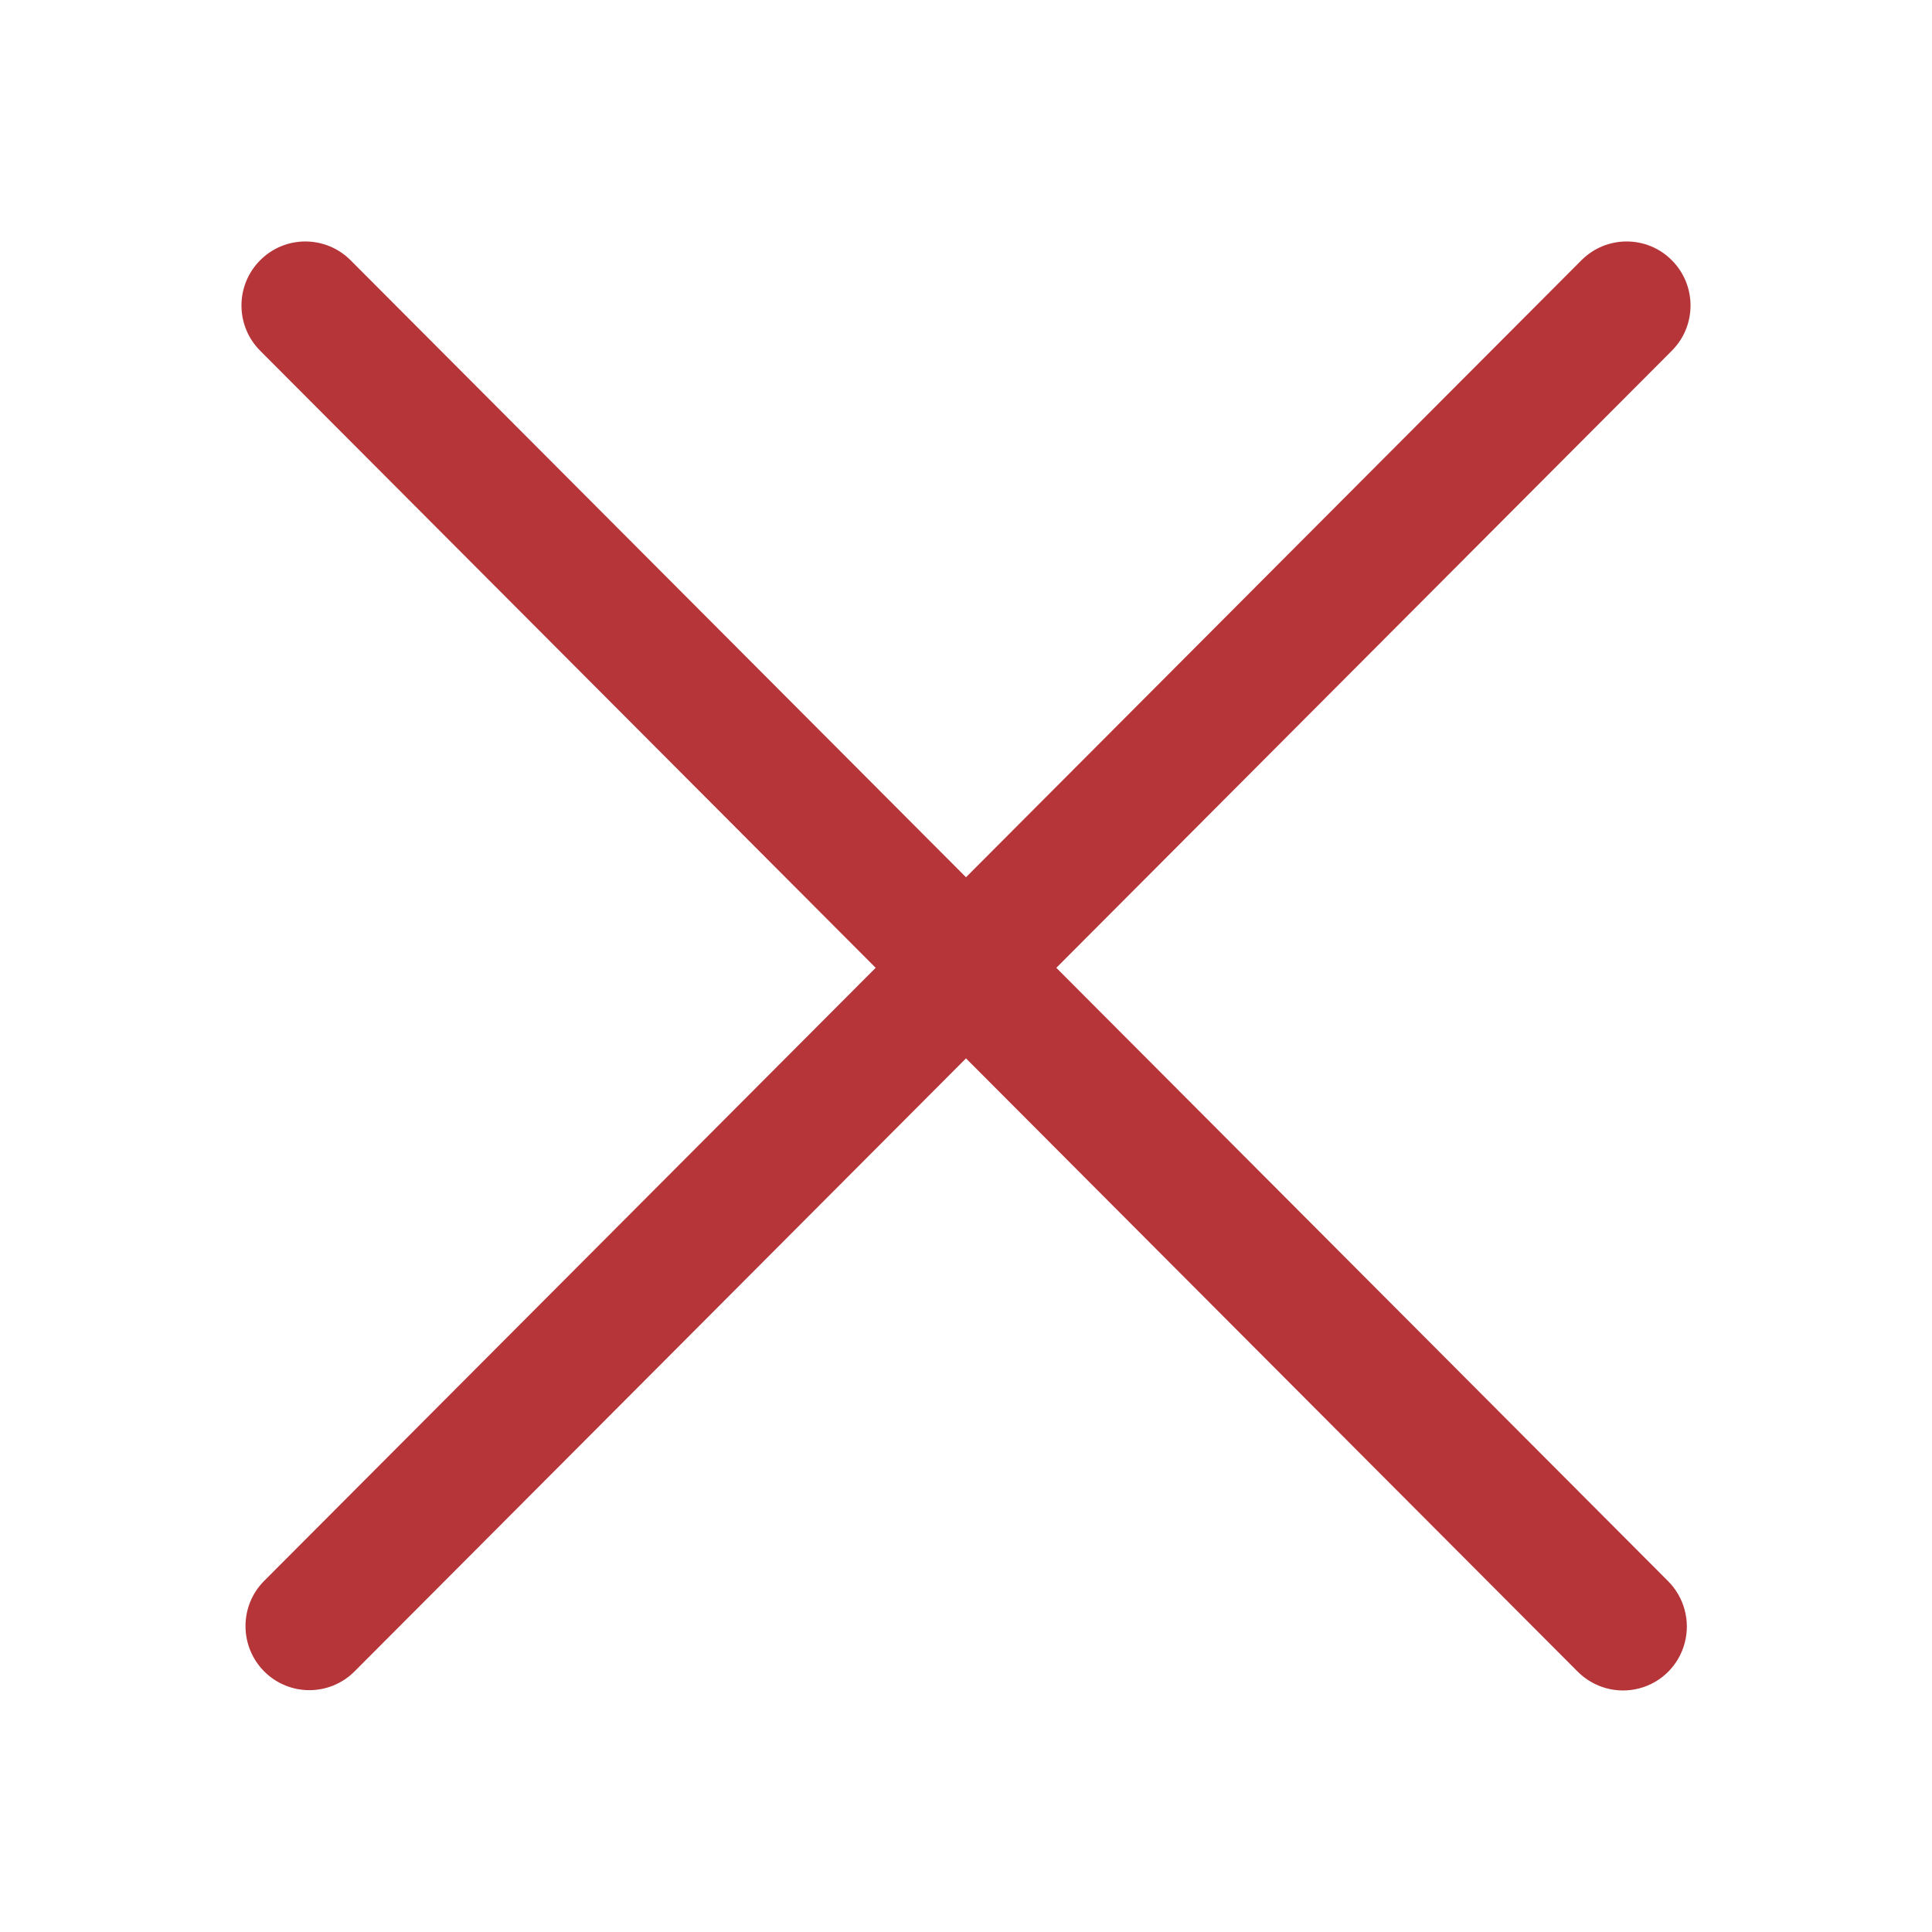<?xml version="1.0" encoding="UTF-8"?>
<svg width="16px" height="16px" viewBox="0 0 16 16" version="1.1" xmlns="http://www.w3.org/2000/svg" xmlns:xlink="http://www.w3.org/1999/xlink">
    <!-- Generator: Sketch 52.5 (67469) - http://www.bohemiancoding.com/sketch -->
    <title>icon/对话框/16/线形/关闭_黑_click</title>
    <desc>Created with Sketch.</desc>
    <g id="文档助手（一期）" stroke="none" stroke-width="1" fill="none" fill-rule="evenodd">
        <g id="文档助手_状态" transform="translate(-874, -205)" fill="#B53539" fill-rule="nonzero">
            <g id="状态" transform="translate(370, 78)">
                <g id="active" transform="translate(504, 0)">
                    <g id="icon/对话框/16/线形/关闭_黑_normal" transform="translate(0, 127)">
                        <g id="icon" transform="translate(2, 2)">
                            <path d="M11.845,0.905 L6.748,6.015 L11.812,11.092 C11.947,11.226 12.001,11.422 11.952,11.606 C11.904,11.79 11.76,11.934 11.577,11.982 C11.393,12.031 11.198,11.977 11.064,11.842 L6,6.765 L0.936,11.842 C0.729,12.049 0.395,12.049 0.188,11.842 C-0.018,11.635 -0.019,11.299 0.188,11.092 L5.252,6.015 L0.155,0.905 C-0.052,0.698 -0.052,0.362 0.155,0.155 C0.361,-0.052 0.696,-0.052 0.903,0.155 L6,5.265 L11.097,0.155 C11.304,-0.052 11.639,-0.052 11.845,0.155 C12.052,0.362 12.052,0.698 11.845,0.905 Z" id="Shape"></path>
                        </g>
                    </g>
                </g>
            </g>
        </g>
    </g>
</svg>